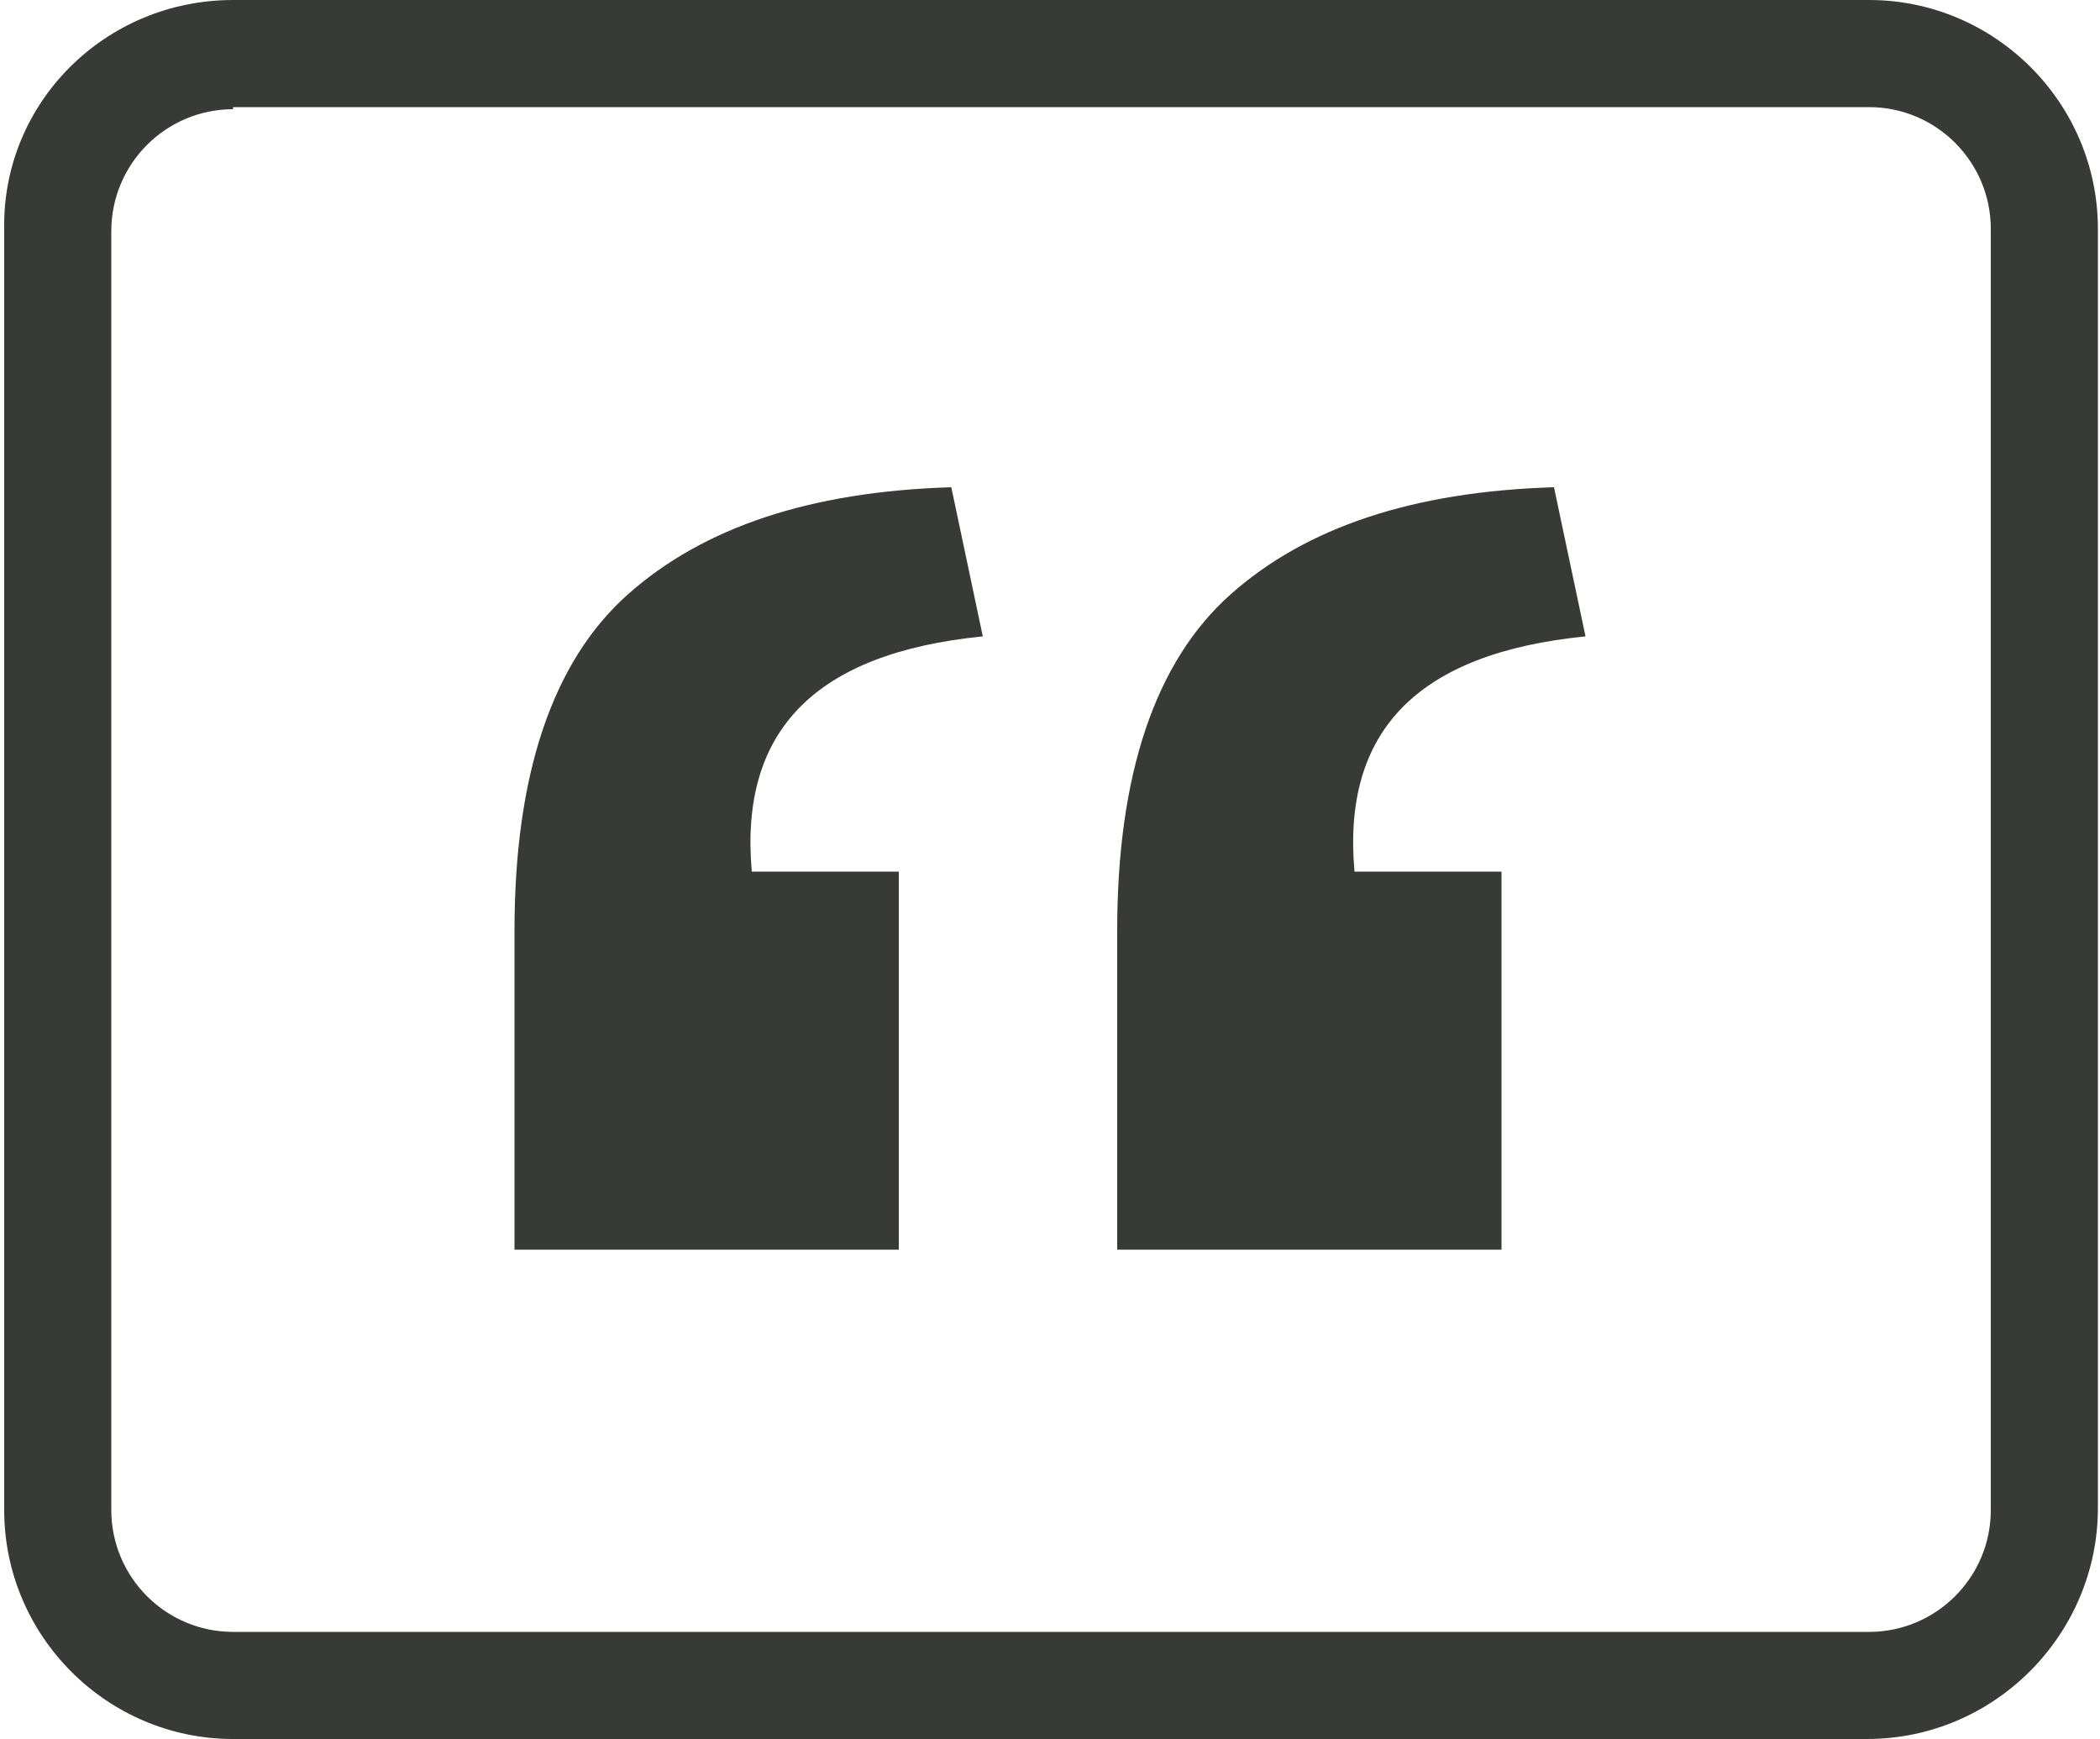 <?xml version="1.0" encoding="utf-8"?>
<!-- Generator: Adobe Illustrator 18.1.0, SVG Export Plug-In . SVG Version: 6.00 Build 0)  -->
<svg version="1.1" id="Layer_1" xmlns="http://www.w3.org/2000/svg" xmlns:xlink="http://www.w3.org/1999/xlink" x="0px" y="0px"
	 viewBox="0 172 2000 1656" enable-background="new 0 172 2000 1656" xml:space="preserve">
<g id="Layer_1_1_">
	<g>
		<path fill="#383A36" d="M490,1058c0-148,36-256,108-320s174-98,308-102l30,142c-160,16-232,90-220,224h140v360H490V1058z
			 M1064,1058c0-148,36-256,108-320s174-98,308-102l30,142c-160,16-232,90-220,224h140v360h-366V1058z"/>
	</g>
	<path fill="#383A36" d="M1778,1828H222c-120,0-218-98-218-218V390c-2-120,96-218,218-218h1558c120,0,218,98,218,218v1218
		C1998,1728,1900,1828,1778,1828z M222,276c-64,0-116,52-116,116v1218c0,64,52,116,116,116h1558c64,0,116-52,116-116V390
		c0-64-52-116-116-116H222V276z"/>
</g>
<g id="Layer_2">
</g>
</svg>
